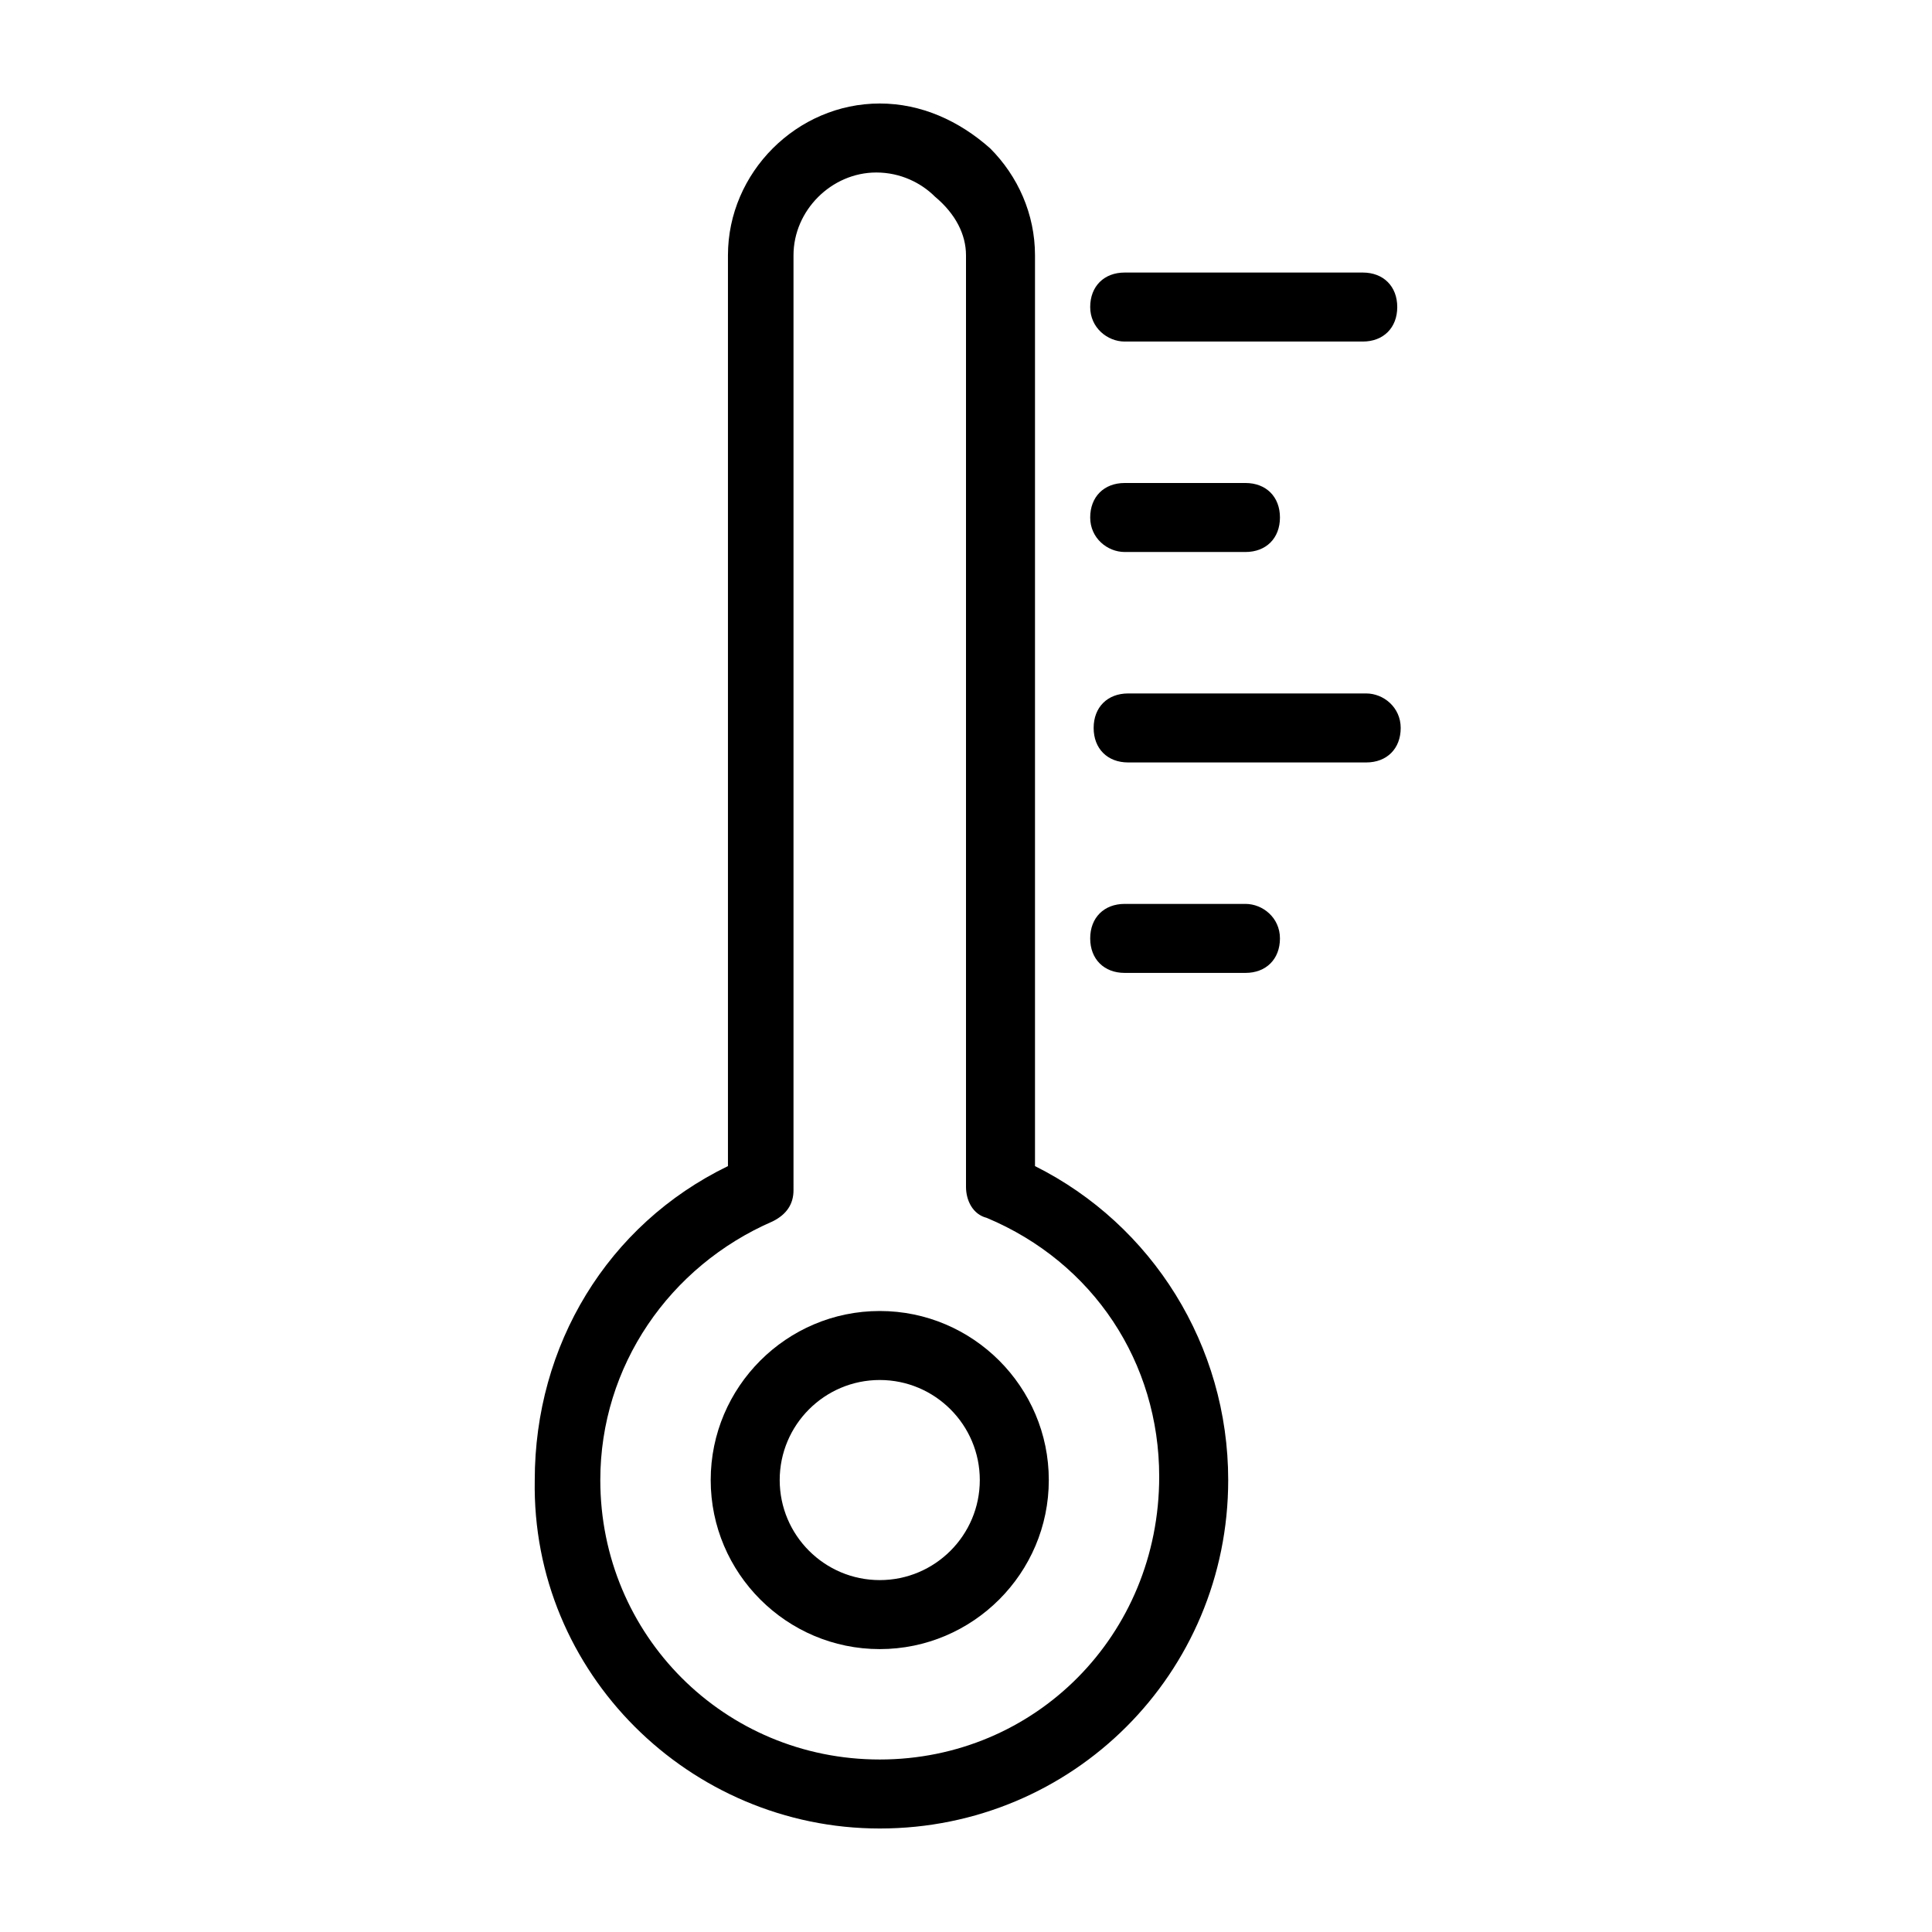<?xml version="1.0" ?>
<svg fill="#000000" width="800px" height="800px" viewBox="0 0 56 56" id="Layer_1" version="1.1" xml:space="preserve" xmlns="http://www.w3.org/2000/svg" xmlns:xlink="http://www.w3.org/1999/xlink">
<g>
<path d="M25.5,38c-2.7,0-4.9,2.2-4.9,4.9c0,2.7,2.2,4.9,4.9,4.9c2.7,0,4.9-2.2,4.9-4.9C30.4,40.2,28.2,38,25.5,38z M25.5,45.8   c-1.6,0-2.9-1.3-2.9-2.9s1.3-2.9,2.9-2.9s2.9,1.3,2.9,2.9S27.1,45.8,25.5,45.8z"/>
<path d="M30,33.8V7.4c0-1.2-0.5-2.3-1.3-3.1C27.8,3.5,26.7,3,25.5,3c-2.4,0-4.4,2-4.4,4.4v26.4c-3.5,1.7-5.6,5.2-5.6,9.1   C15.4,48.5,20,53,25.5,53c5.6,0,10.1-4.5,10.1-10.1C35.6,39,33.4,35.5,30,33.8z M25.5,51c-4.5,0-8.1-3.6-8.1-8.1c0-3.3,2-6.2,5-7.5   c0.4-0.2,0.6-0.5,0.6-0.9V7.4c0-1.3,1.1-2.4,2.4-2.4c0.7,0,1.3,0.3,1.7,0.7C27.7,6.2,28,6.8,28,7.4v27c0,0.4,0.2,0.8,0.6,0.9   c3.1,1.3,5,4.2,5,7.5C33.6,47.4,30,51,25.5,51z"/>
<path d="M32.6,9.9h6.9c0.6,0,1-0.4,1-1s-0.4-1-1-1h-6.9c-0.6,0-1,0.4-1,1S32.1,9.9,32.6,9.9z"/>
<path d="M32.6,16h3.5c0.6,0,1-0.4,1-1s-0.4-1-1-1h-3.5c-0.6,0-1,0.4-1,1S32.1,16,32.6,16z"/>
<path d="M39.6,20.1h-6.9c-0.6,0-1,0.4-1,1s0.4,1,1,1h6.9c0.6,0,1-0.4,1-1S40.1,20.1,39.6,20.1z"/>
<path d="M36.1,26.2h-3.5c-0.6,0-1,0.4-1,1s0.4,1,1,1h3.5c0.6,0,1-0.4,1-1S36.6,26.2,36.1,26.2z"/>
</g>
</svg>